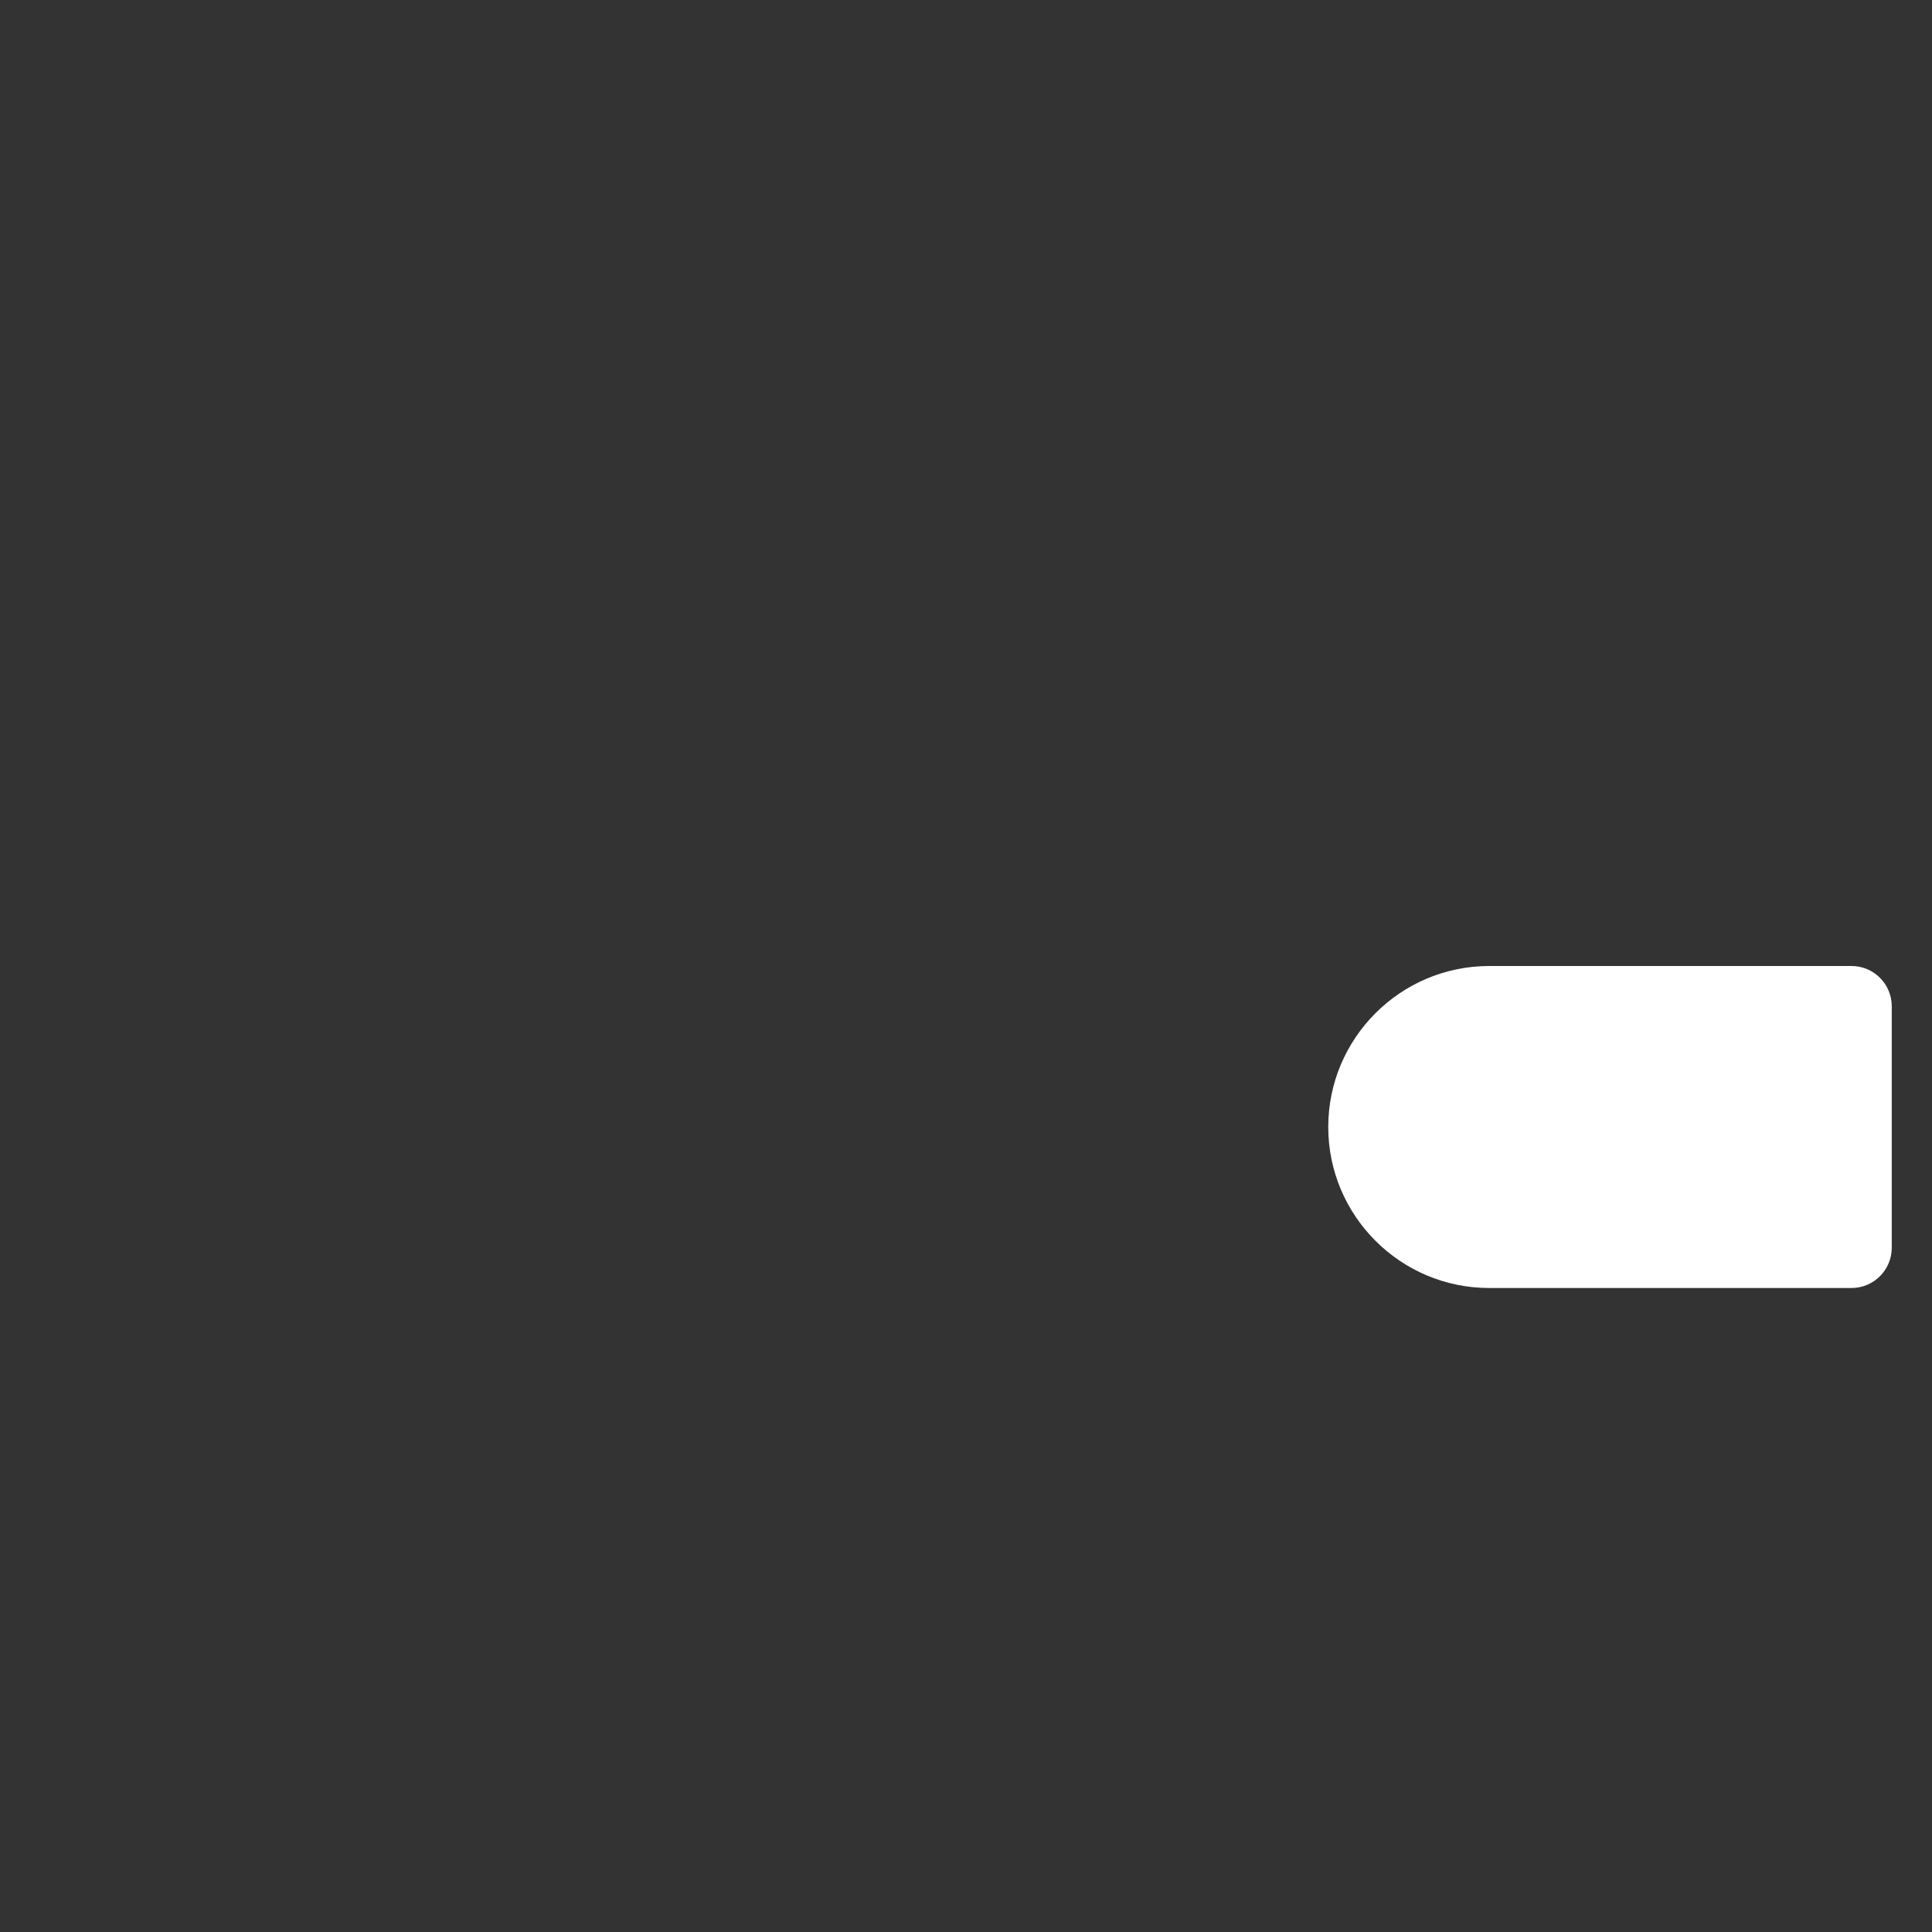 <svg width="24" height="24" viewBox="0 0 24 24" fill="none" xmlns="http://www.w3.org/2000/svg">
<rect x="0" y="0" width="24" height="24" fill="#333333" stroke="none"/>
<path d="M23 12H18.5C17.397 12 16.5 12.897 16.5 14C16.5 15.103 17.397 16 18.5 16H23C23.276 16 23.5 15.776 23.5 15.5V12.5C23.5 12.224 23.276 12 23 12Z" fill="white"/>
</svg>
